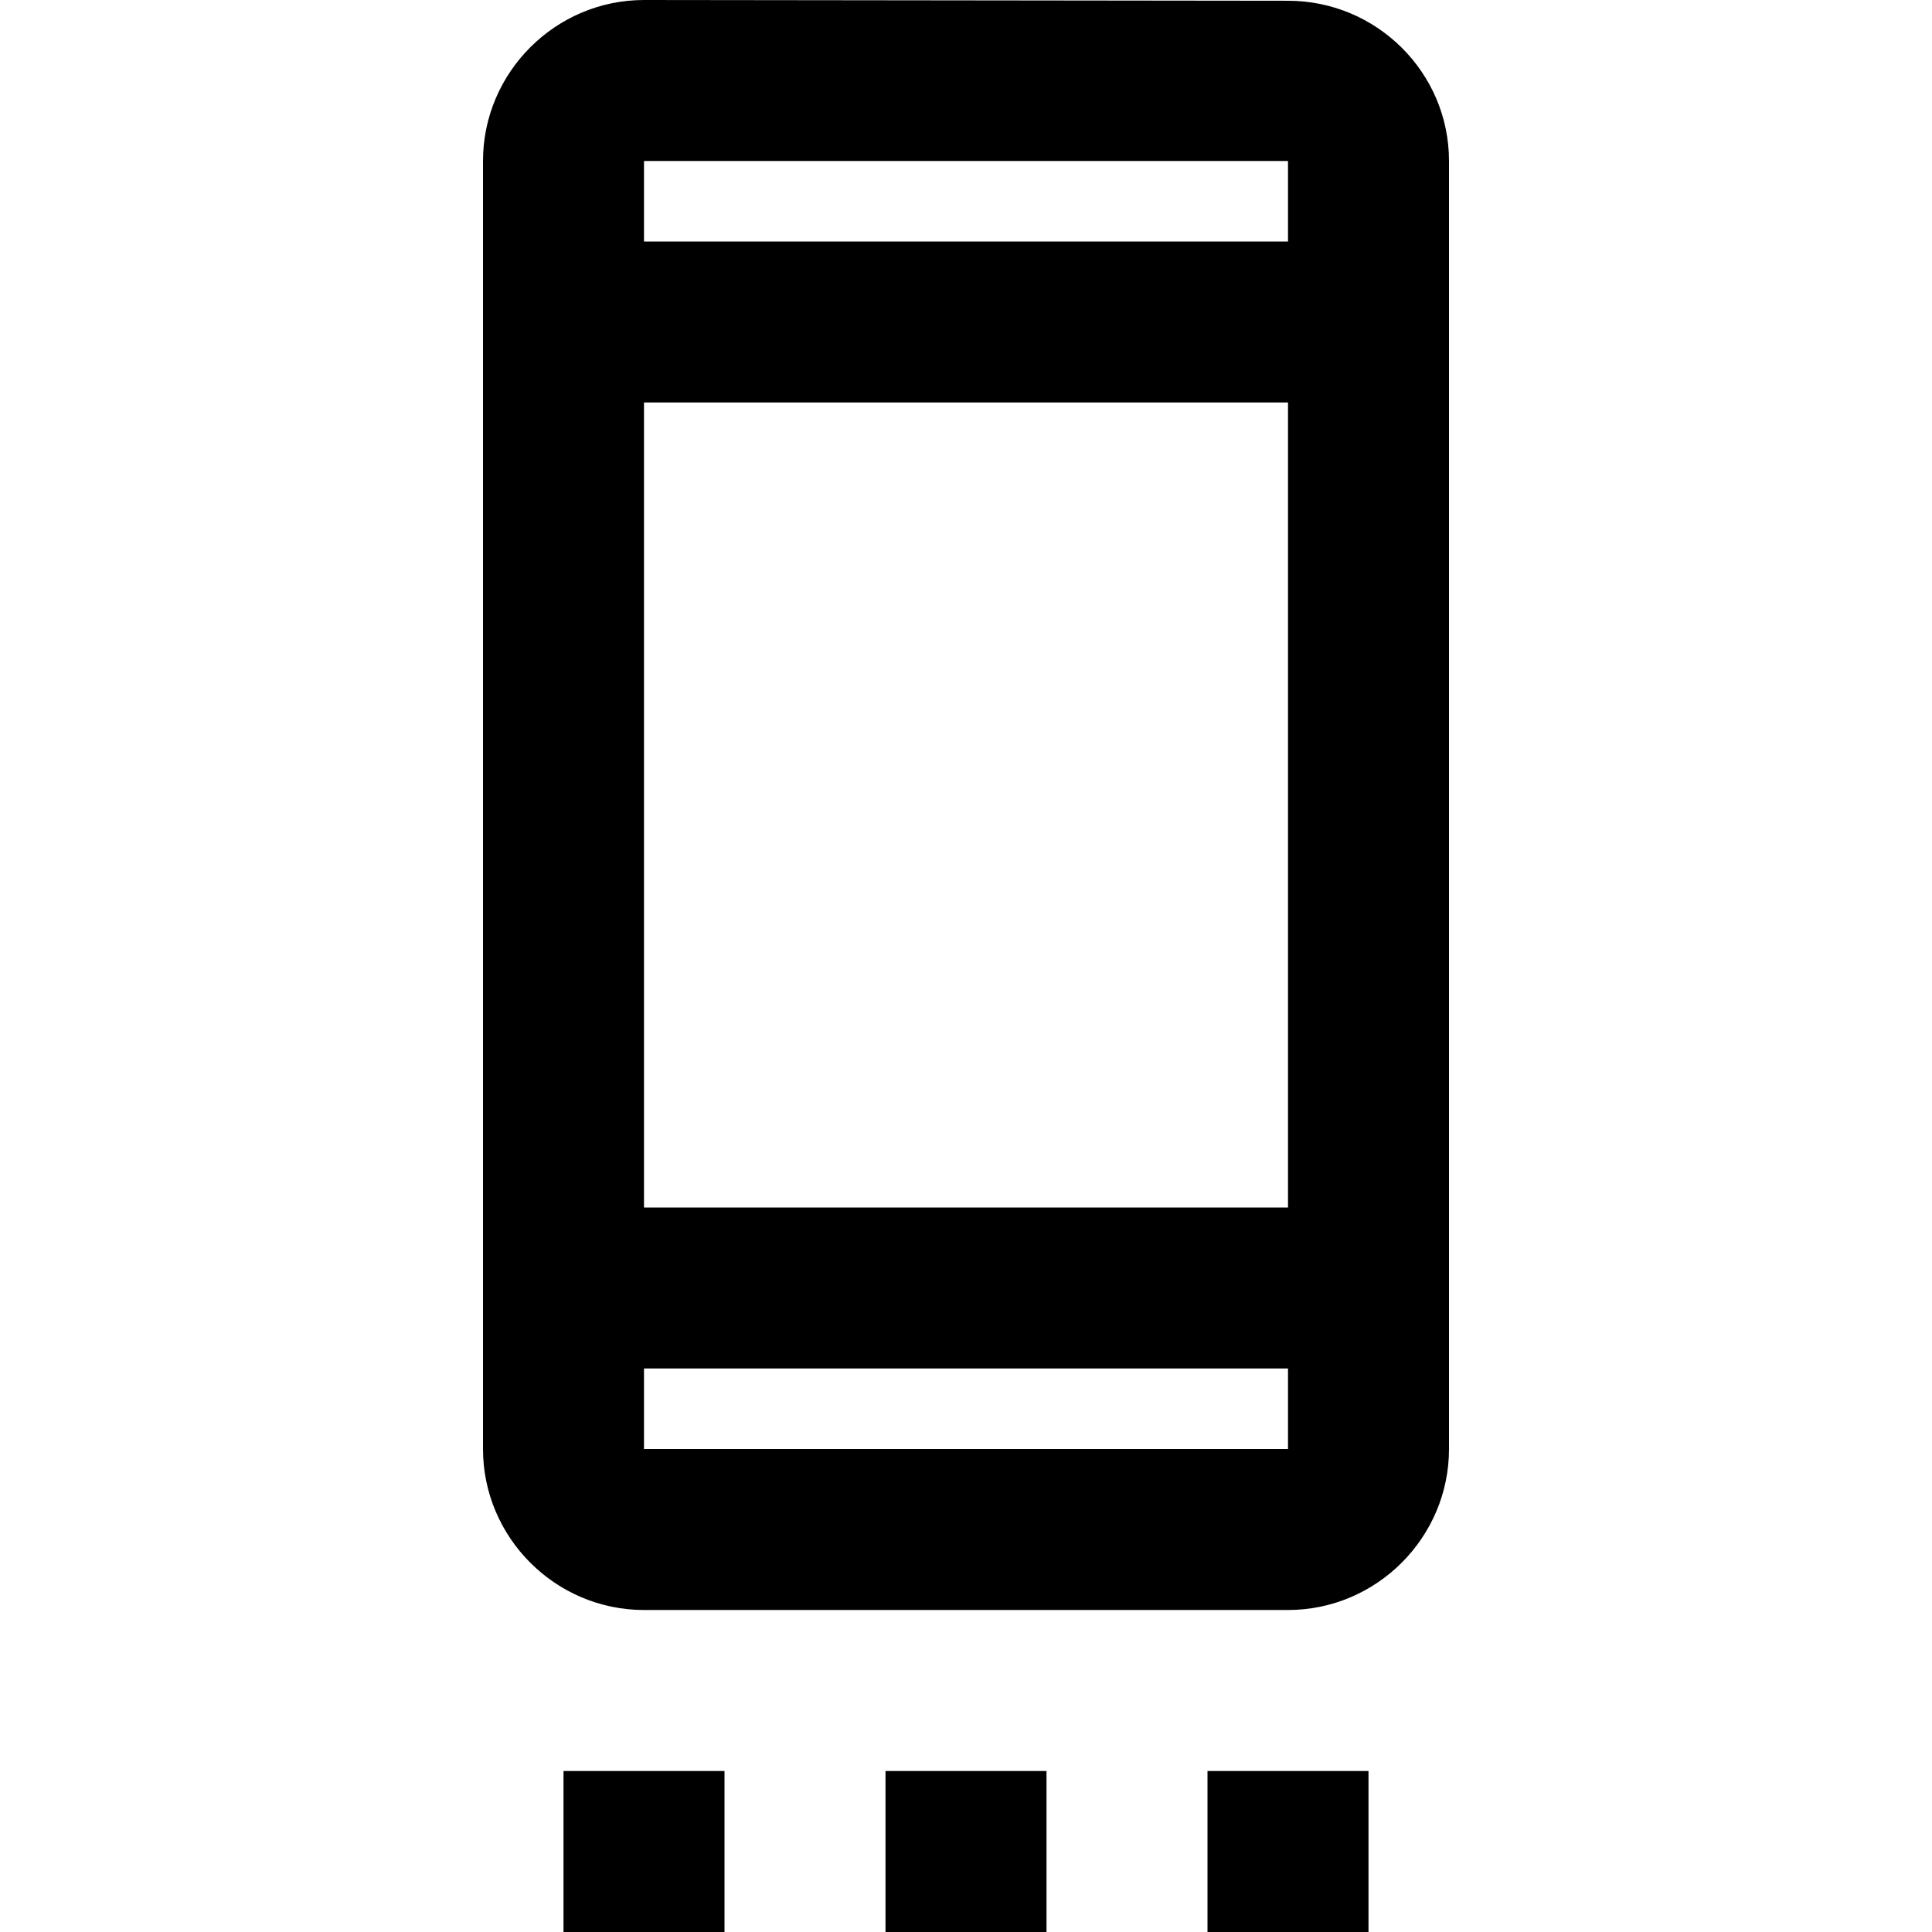 <?xml version="1.0" encoding="UTF-8"?>
<svg xmlns="http://www.w3.org/2000/svg" width="18" height="18" viewBox="0 0 18 18" fill="none">
  <path fill-rule="evenodd" clip-rule="evenodd" d="M12 0.007L6 0C5.175 0 4.5 0.675 4.5 1.5V13.5C4.5 14.325 5.175 15 6 15H12C12.825 15 13.5 14.325 13.5 13.5V1.5C13.5 0.675 12.825 0.007 12 0.007ZM6.75 16.5V18H5.25V16.5H6.75ZM8.25 16.5H9.75V18H8.25V16.5ZM11.25 16.5V18H12.75V16.5H11.25ZM6 13.5H12V12.75H6V13.5ZM12 11.25H6V3.75H12V11.25ZM6 2.25H12V1.5H6V2.25Z" fill="black"></path>
</svg>
